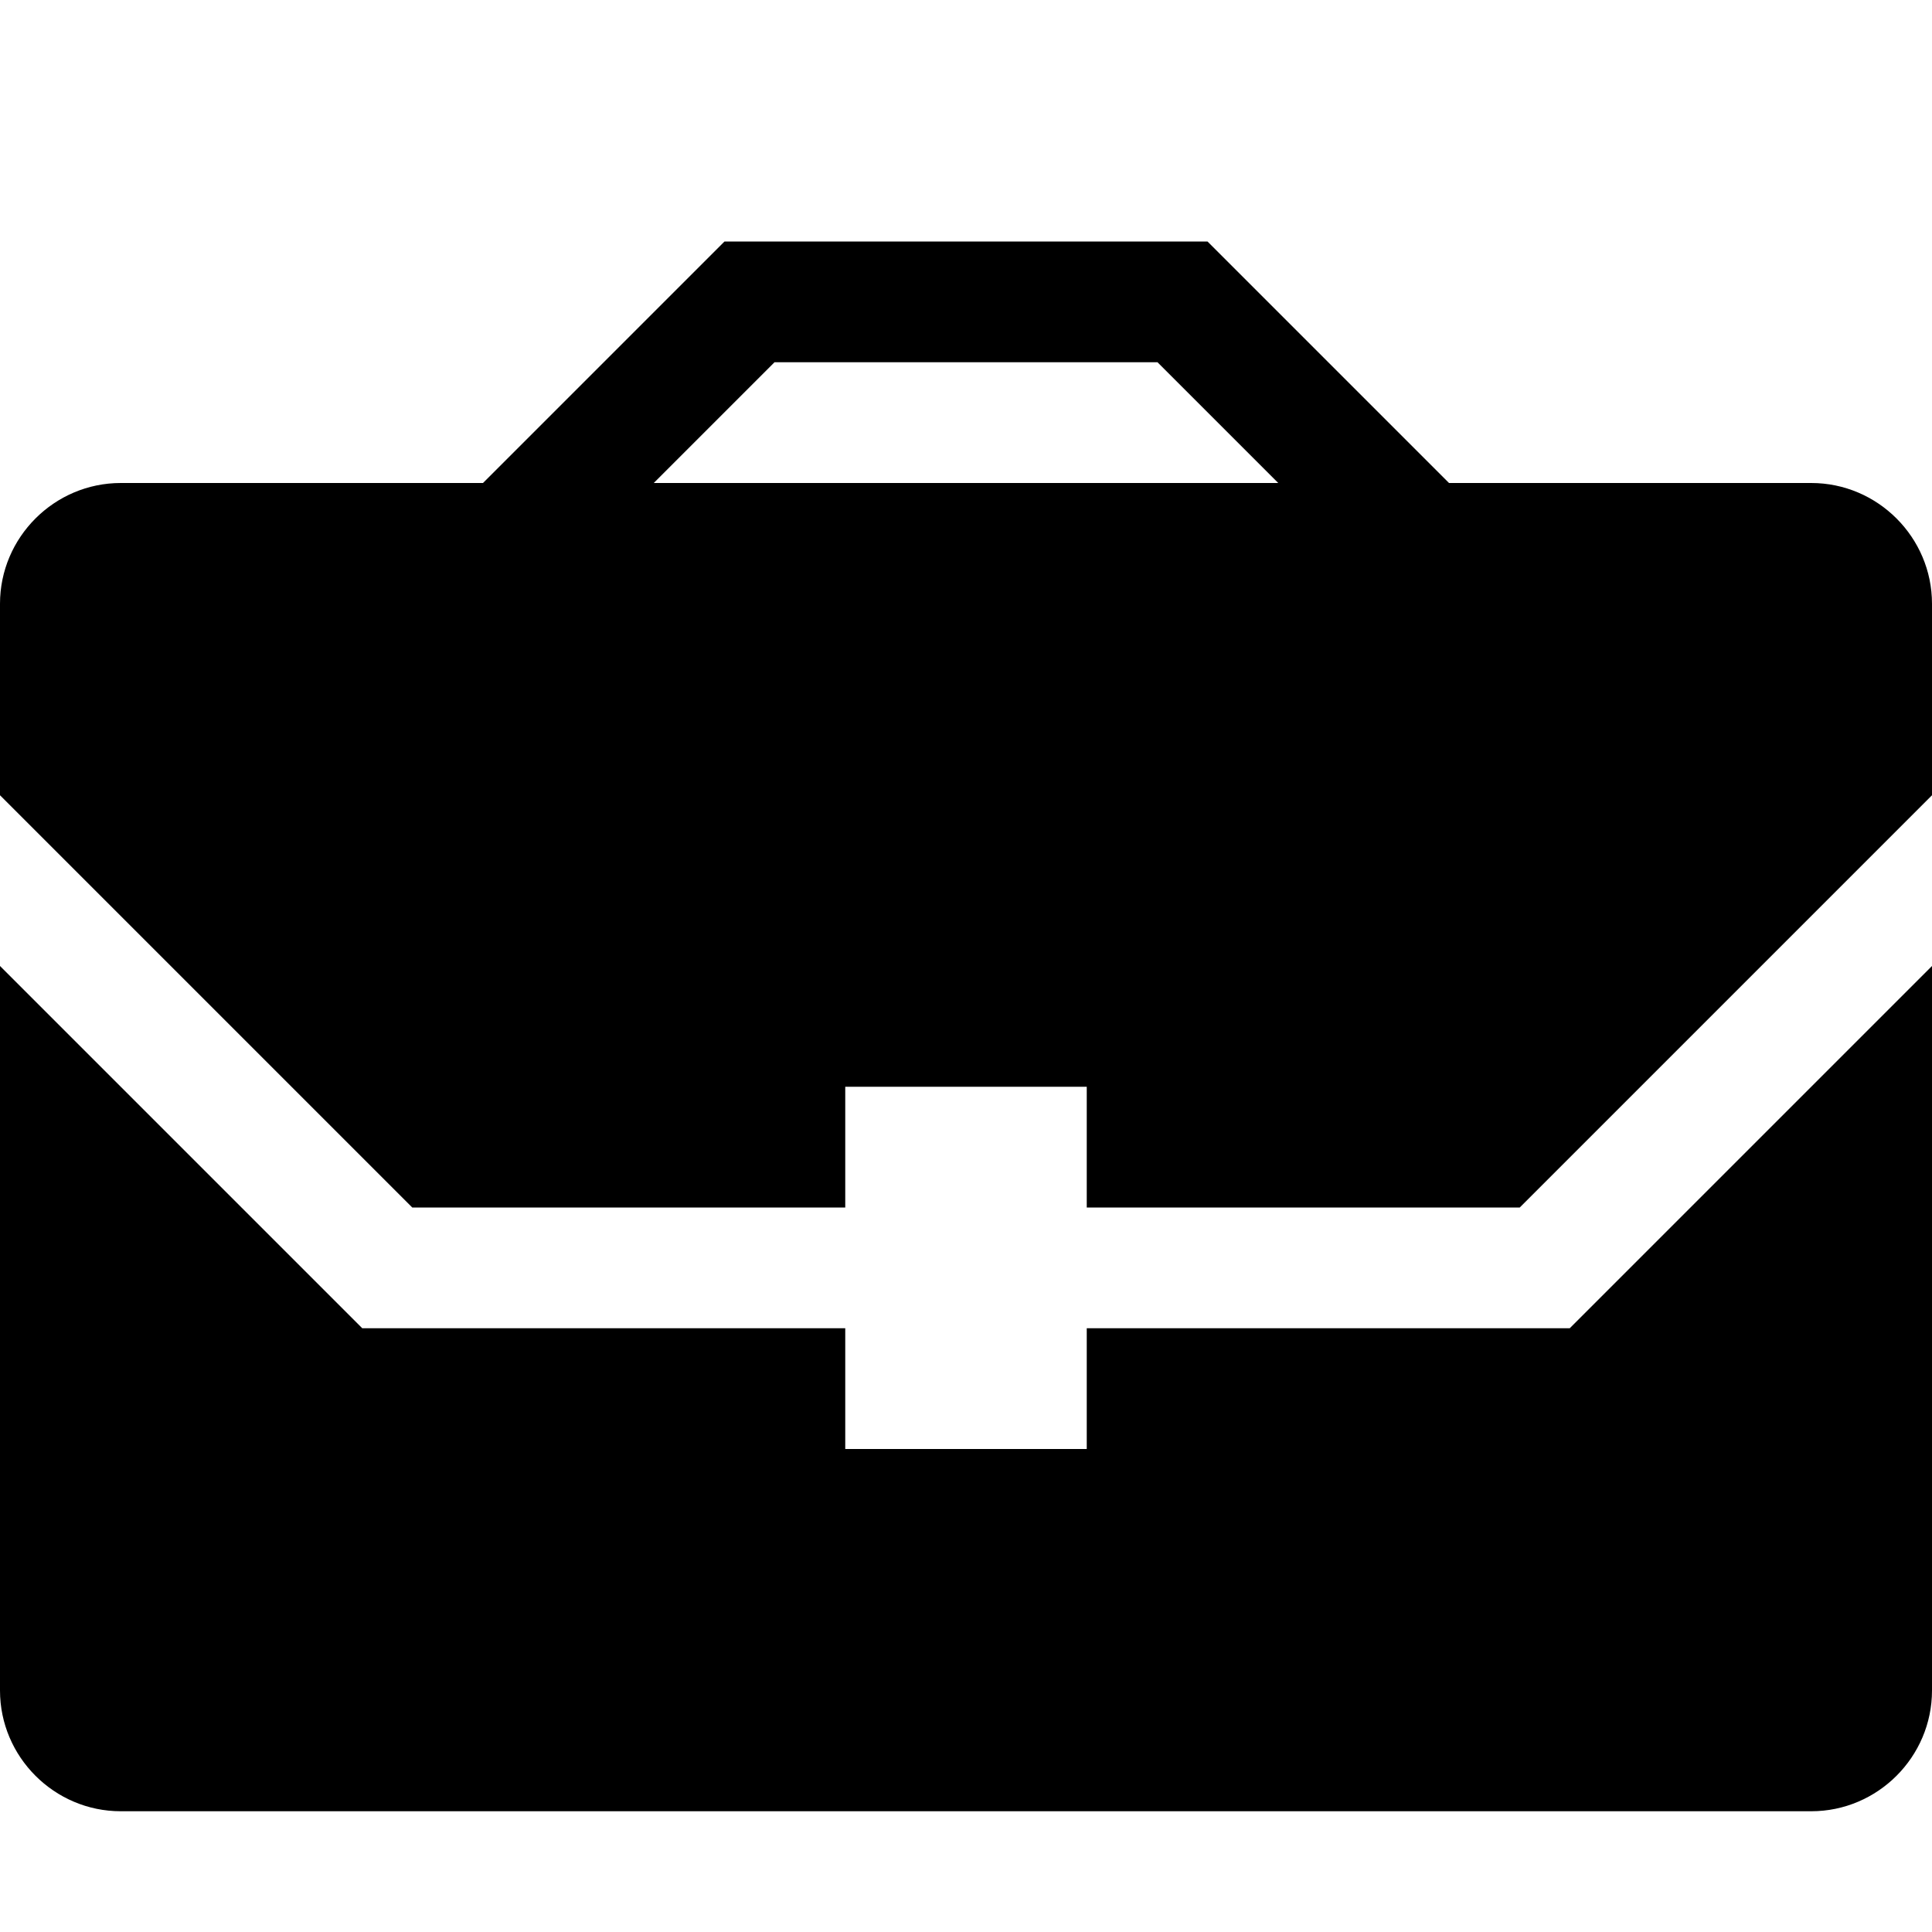 <!-- Generated by IcoMoon.io -->
<svg version="1.1" xmlns="http://www.w3.org/2000/svg" width="16" height="16" viewBox="0 0 16 16">
<title>briefcase</title>
<path d="M3.414 10h3.586v-1h2v1h3.586l3.414-3.414v-1.586c0-0.55-0.45-1-1-1h-3l-2-2h-4l-2 2h-3c-0.55 0-1 0.45-1 1v1.586l3.414 3.414zM6.414 3h3.172l1 1h-5.172l1-1zM13 11h-4v1h-2v-1h-4l-3-3v6c0 0.55 0.45 1 1 1h14c0.55 0 1-0.45 1-1v-6l-3 3z"></path>
</svg>
